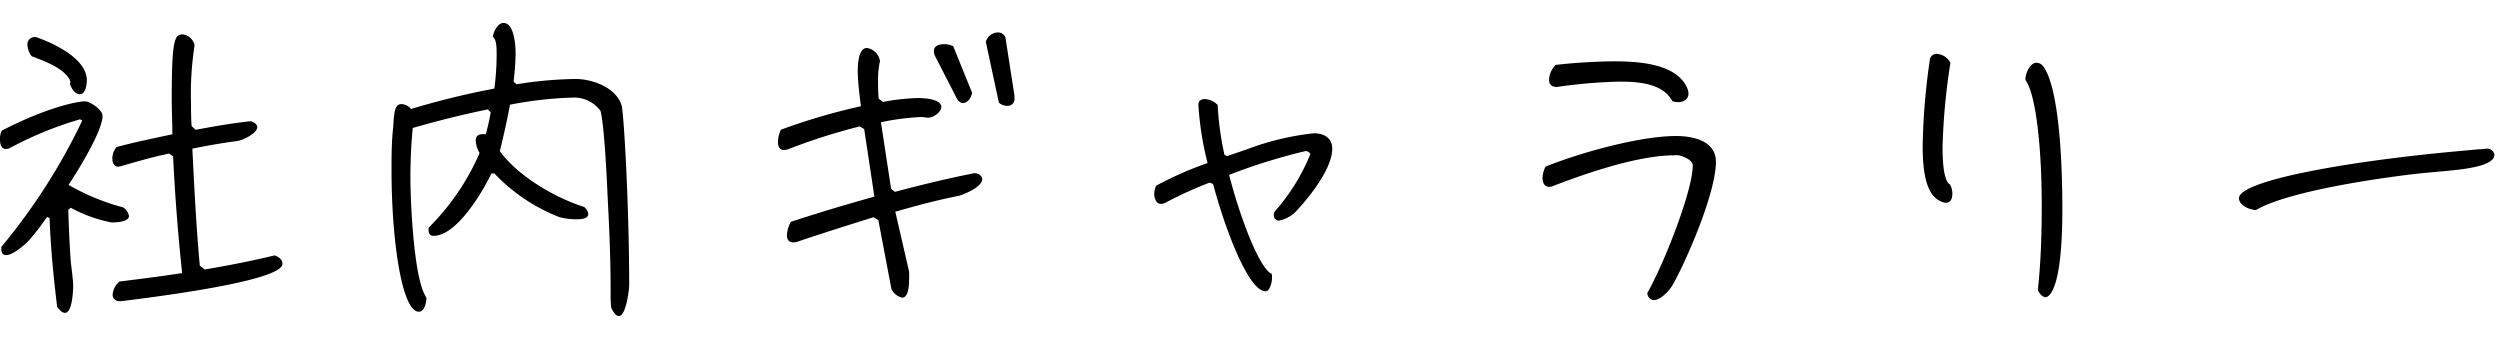 <svg id="レイヤー_1" data-name="レイヤー 1" xmlns="http://www.w3.org/2000/svg" viewBox="0 0 245 34"><path d="M6.69,20.55c.06,1.7.12,3.43.25,5.12.07.67.23,1.76.23,2.34,0,.41-.07,2.65-.8,2.65-.32,0-.61-.38-.77-.6-.35-2.88-.64-5.76-.74-8.68l-.25-.12a23.93,23.93,0,0,1-1.8,2.33C2.4,24,1.28,25,.61,25c-.35,0-.48-.25-.48-.57v-.23A59,59,0,0,0,8.06,11.82l-.22-.13A35.81,35.81,0,0,0,.9,14.54a1.28,1.28,0,0,1-.32.06c-.49,0-.58-.54-.58-.93a2,2,0,0,1,.16-.86c4.38-2.27,7.42-2.88,8.16-2.88.51,0,1.73.83,1.73,1.41,0,1.53-2.47,5.47-3.33,6.78a21.87,21.87,0,0,0,5.37,2.21,1.3,1.3,0,0,1,.55.83c0,.61-1.31.64-1.7.64a13.66,13.66,0,0,1-4-1.44ZM6.88,8.11a1.16,1.16,0,0,0,0-.16c-.48-1.25-2.63-2-3.78-2.44a2,2,0,0,1-.41-1.08.71.71,0,0,1,.7-.8.85.85,0,0,1,.38.09c1.67.61,4.74,2.08,4.74,4.16,0,.42-.13,1.35-.67,1.35s-.84-.61-1-1A.18.18,0,0,0,6.88,8.11Zm13.18,18.3c2.31-.39,4.58-.83,6.85-1.38.35.1.77.39.77.8s-.26,1.76-15.75,3.68a.4.4,0,0,1-.19,0,.62.62,0,0,1-.7-.64,1.82,1.82,0,0,1,.67-1.28c2-.25,4.1-.51,6.14-.83-.41-3.81-.7-7.65-.89-11.45l-.39-.26c-1.56.32-3.1.77-4.67,1.22a1,1,0,0,1-.32.06c-.41,0-.57-.38-.57-.77a1.75,1.75,0,0,1,.41-1.15c1.79-.48,3.65-.86,5.47-1.25,0-1.18-.06-2.33-.06-3.52,0-5.85.29-6.27,1.09-6.27a1.37,1.37,0,0,1,1.15,1.06,30.91,30.91,0,0,0-.35,5.69c0,.74,0,1.51.06,2.24l.39.36c1.79-.33,3.58-.65,5.4-.84.26.07.64.26.64.58,0,.57-1.21,1.15-1.63,1.28s-1.09.16-1.5.25c-1.09.16-2.15.36-3.23.58.19,3.81.38,7.65.73,11.46Z"/><path d="M59.84,29.35v-1c0-3-.13-6-.29-9-.32-7.49-.7-8.48-.7-8.48a3.2,3.2,0,0,0-2.63-1.31,37.49,37.49,0,0,0-6.24.7c-.29,1.54-.61,3-1,4.55,1.79,2.46,5.41,4.57,8.26,5.47a1.06,1.06,0,0,1,.41.7c0,.48-.77.51-1.09.51a6.53,6.53,0,0,1-1.76-.22A17.56,17.56,0,0,1,48.45,17l-.29,0c-.9,1.89-3.43,6.11-5.66,6.11a.44.44,0,0,1-.49-.48.91.91,0,0,1,0-.32A23.53,23.53,0,0,0,47,15a2.73,2.73,0,0,1-.38-1.21c0-.42.22-.64.67-.64l.32,0A22.29,22.29,0,0,0,48.09,11l-.28-.28c-2.5.51-4.93,1.12-7.36,1.82-.16,1.63-.23,3.26-.23,4.89,0,2.31.32,9.44,1.41,11.46l.16.32c0,.42-.19,1.34-.74,1.34-1.69,0-2.68-7.13-2.68-13.85,0-1.41,0-2.78.16-4.19.09-1.57.16-2.31.83-2.31a1.37,1.37,0,0,1,.93.48,78.22,78.22,0,0,1,8.16-2,27,27,0,0,0,.22-3.14c0-1,0-1.6-.38-1.95.09-.48.48-1.34,1.05-1.34,1.09,0,1.19,2.33,1.19,3A25.43,25.43,0,0,1,50.33,8l.29.26a38.7,38.7,0,0,1,5.79-.52c1.64,0,4,.84,4.52,2.63.22,1,.73,9.88.73,17.6,0,.44-.32,3-1,3-.36,0-.64-.55-.77-.84Z"/><path d="M86.08,21.58l-.48-.29c-2.46.77-5,1.57-7.46,2.4a1.15,1.15,0,0,1-.41.06c-.45,0-.61-.32-.61-.7a3,3,0,0,1,.38-1.31c2.43-.8,5.31-1.67,8.19-2.47l-1-6.62-.45-.26a59.81,59.81,0,0,0-6.94,2.21,1.51,1.51,0,0,1-.48.1c-.42,0-.58-.36-.58-.77a3,3,0,0,1,.29-1.22,61.49,61.49,0,0,1,7.84-2.3C84.19,9,84.06,7.85,84.06,7c0-.41,0-2.3.9-2.3a1.55,1.55,0,0,1,1.28,1.28,8.14,8.14,0,0,0-.19,2c0,.47,0,1,.06,1.69l.42.32a20.64,20.64,0,0,1,3.39-.38c2,0,2.33.57,2.33.86,0,.51-.76,1.06-1.28,1.06-.06,0-.12,0-.16,0a2.46,2.46,0,0,0-.57-.06,24.19,24.19,0,0,0-3.91.51l1,6.53.38.29c2.88-.77,5.63-1.41,7.78-1.83.38,0,.77.26.77.61s-.52,1-2.24,1.6c-2,.39-4.07.93-6.28,1.57l1.35,5.86a7.59,7.59,0,0,1,0,.8c0,1.31-.32,1.76-.67,1.76a1.55,1.55,0,0,1-1.06-.84Zm5.6-16A1.13,1.13,0,0,1,91.52,5c0-.48.45-.67,1-.67a2.06,2.06,0,0,1,.89.19l1.86,4.58c-.13.6-.51,1-.9,1a.74.74,0,0,1-.6-.45Zm4.93-1.48a1.26,1.26,0,0,1,1.18-.92.77.77,0,0,1,.74.48l.89,5.72c0,.1,0,.16,0,.26a.66.66,0,0,1-.7.73,1.21,1.21,0,0,1-.83-.31Z"/><path d="M124.64,26.89a2.38,2.38,0,0,1-.29,1.47.45.45,0,0,1-.38.19l-.23-.06c-1.53-.55-3.61-5.79-4.86-10.47l-.35-.12a38.49,38.49,0,0,0-4.23,1.92,1,1,0,0,1-.51.16.54.54,0,0,1-.48-.26,1.27,1.27,0,0,1-.19-.7,1.76,1.76,0,0,1,.16-.77l.06-.07a33.78,33.78,0,0,1,5-2.2,31.24,31.24,0,0,1-.9-5.7.71.71,0,0,1,.13-.41.8.8,0,0,1,.51-.16,1.85,1.85,0,0,1,1.18.51l.07.06a29.25,29.25,0,0,0,.67,4.9l.26.12,1.95-.67a26.17,26.17,0,0,1,6.56-1.57c.19,0,1.79,0,1.79,1.51,0,2.21-2.85,5.37-3.2,5.76l-.26.29a3.17,3.17,0,0,1-1.76,1,.51.51,0,0,1-.51-.55.78.78,0,0,1,.1-.35,19.5,19.5,0,0,0,3.49-5.63.61.61,0,0,0-.45-.29,56.28,56.28,0,0,0-7.52,2.34c1.28,4.86,3,9,4.09,9.66l.07,0Z"/><path d="M168.16,16c-.13,3.62-3.65,11.1-4.39,12.16-.28.42-1.08,1.25-1.69,1.25a.69.69,0,0,1-.64-.71c1.6-2.78,4.45-10,4.45-12.48,0-.57-1-.92-1.38-1a2,2,0,0,0-.42,0c-3.52,0-8.57,1.73-11.87,3a.91.91,0,0,1-.41.09c-.48,0-.64-.45-.64-.86a2.74,2.74,0,0,1,.29-1.12c3.35-1.35,9.21-3,12.79-3,1.7,0,3.91.48,3.91,2.53V16Zm-9.44-8a48.88,48.88,0,0,0-6.05.51.33.33,0,0,1-.19,0,.63.63,0,0,1-.67-.71,2.17,2.17,0,0,1,.64-1.44,56.38,56.38,0,0,1,5.66-.35c2.3,0,6.34.16,7.3,2.78a1.76,1.76,0,0,1,.06.39c0,.57-.51.83-1,.83a1.65,1.65,0,0,1-.58-.1C162.94,8.14,160.51,8,158.72,8Z"/><path d="M191.33,19c0,.45-.16.87-.64.87h-.07c-1.5-.32-2.2-2-2.2-5.57a65.48,65.48,0,0,1,.7-8.41.66.66,0,0,1,.7-.61,1.59,1.59,0,0,1,1.32.89,62.87,62.87,0,0,0-.77,8.23c0,2.78.41,3.52.73,3.68A1.83,1.83,0,0,1,191.33,19Zm8.76,1.16c0-5.92-.6-11-1.6-12.32V7.75c0-.54.45-1.6,1.09-1.6a.84.84,0,0,1,.61.29c1.41,1.76,1.92,7.94,1.92,14.08,0,8.16-1.38,8.61-1.66,8.61s-.68-.45-.74-.74C200,25.77,200.09,23,200.09,20.14Z"/><path d="M242.91,14.63c.32,0,.61-.06.93-.06a.68.68,0,0,1,.61.61c0,1.08-2.92,1.37-3.72,1.47-1.4.16-2.78.25-4.19.41-3.77.45-12.35,1.7-15.45,3.52-.58,0-1.67-.44-1.67-1.15,0-1.73,10.5-3.58,20.67-4.54Z"/></svg>